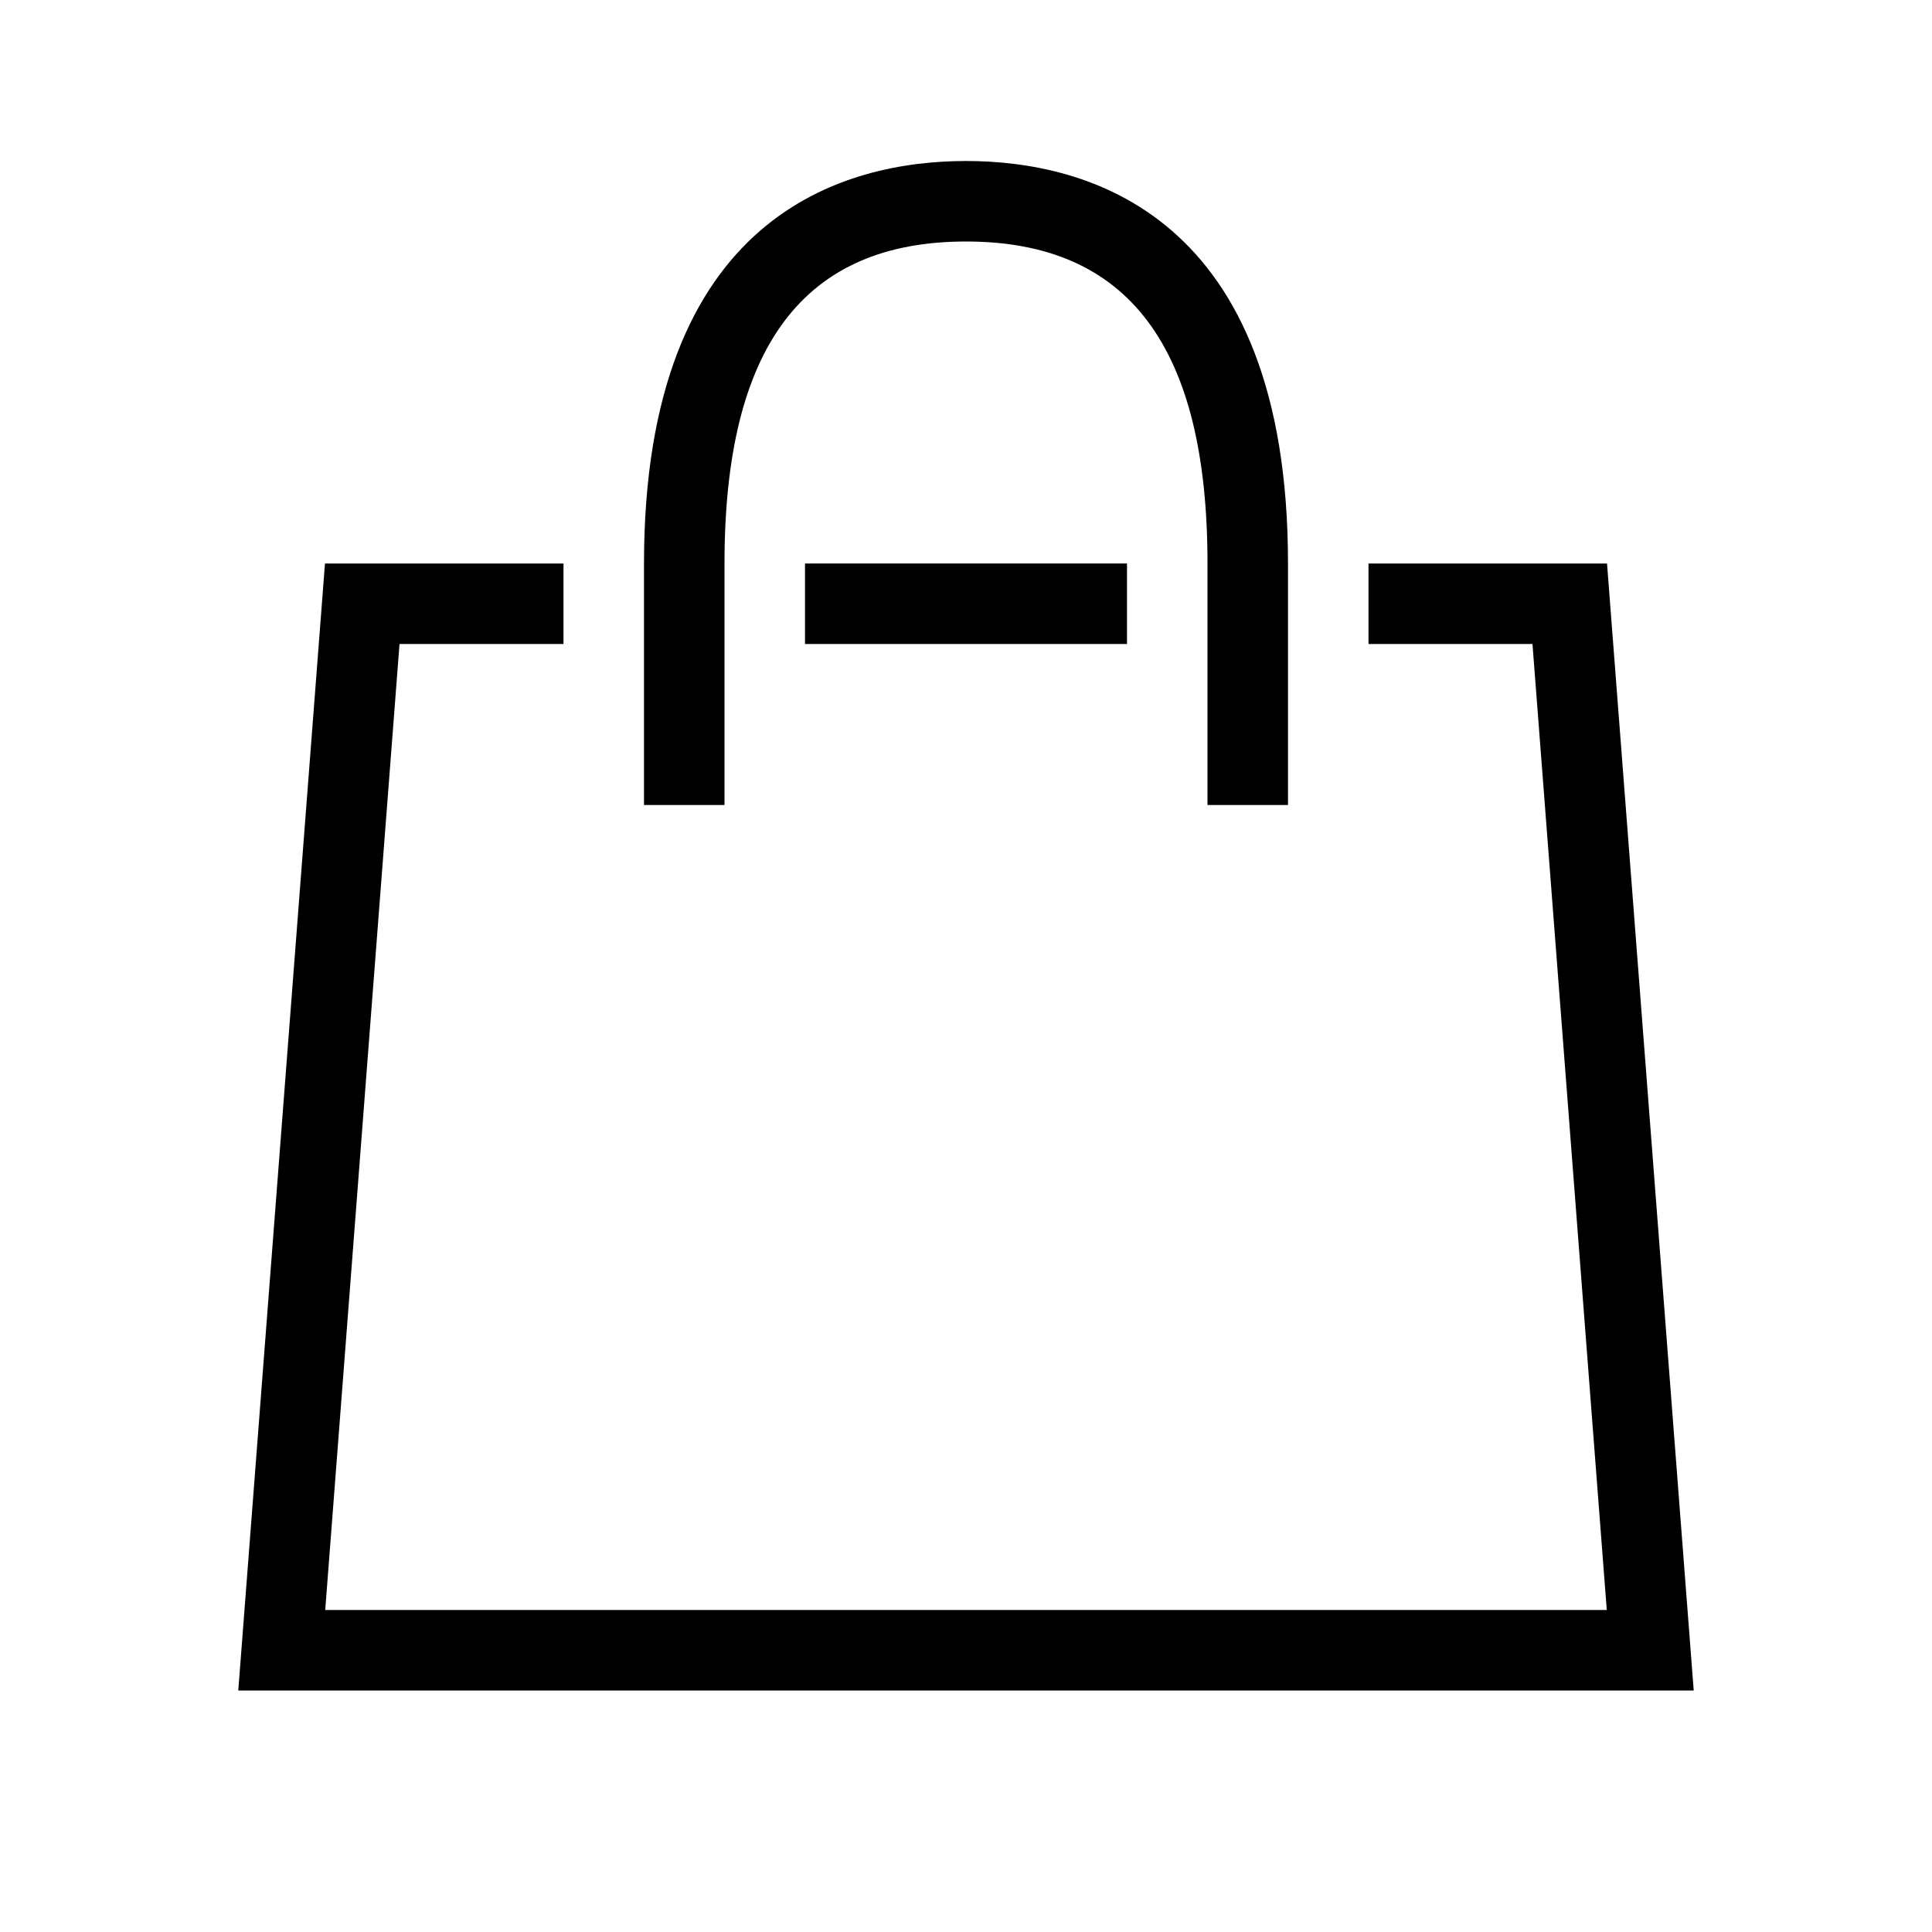 <svg aria-hidden="true" xmlns="http://www.w3.org/2000/svg" width="24" height="24" fill="currentColor" viewBox="0 0 24 24"><path d="M19.963 7H17v1h2.037l.923 12H4.04l.923-12H7V7H4.037L2.96 21h18.08L19.963 7z"></path><path d="M14 7h-4v1h4V7z"></path><path d="M9 7c0-2.691.981-4 3-4 2.018 0 3 1.309 3 4v3h1V7c0-4.35-2.506-5-4-5-1.494 0-4 .65-4 5v3h1V7z"></path></svg>